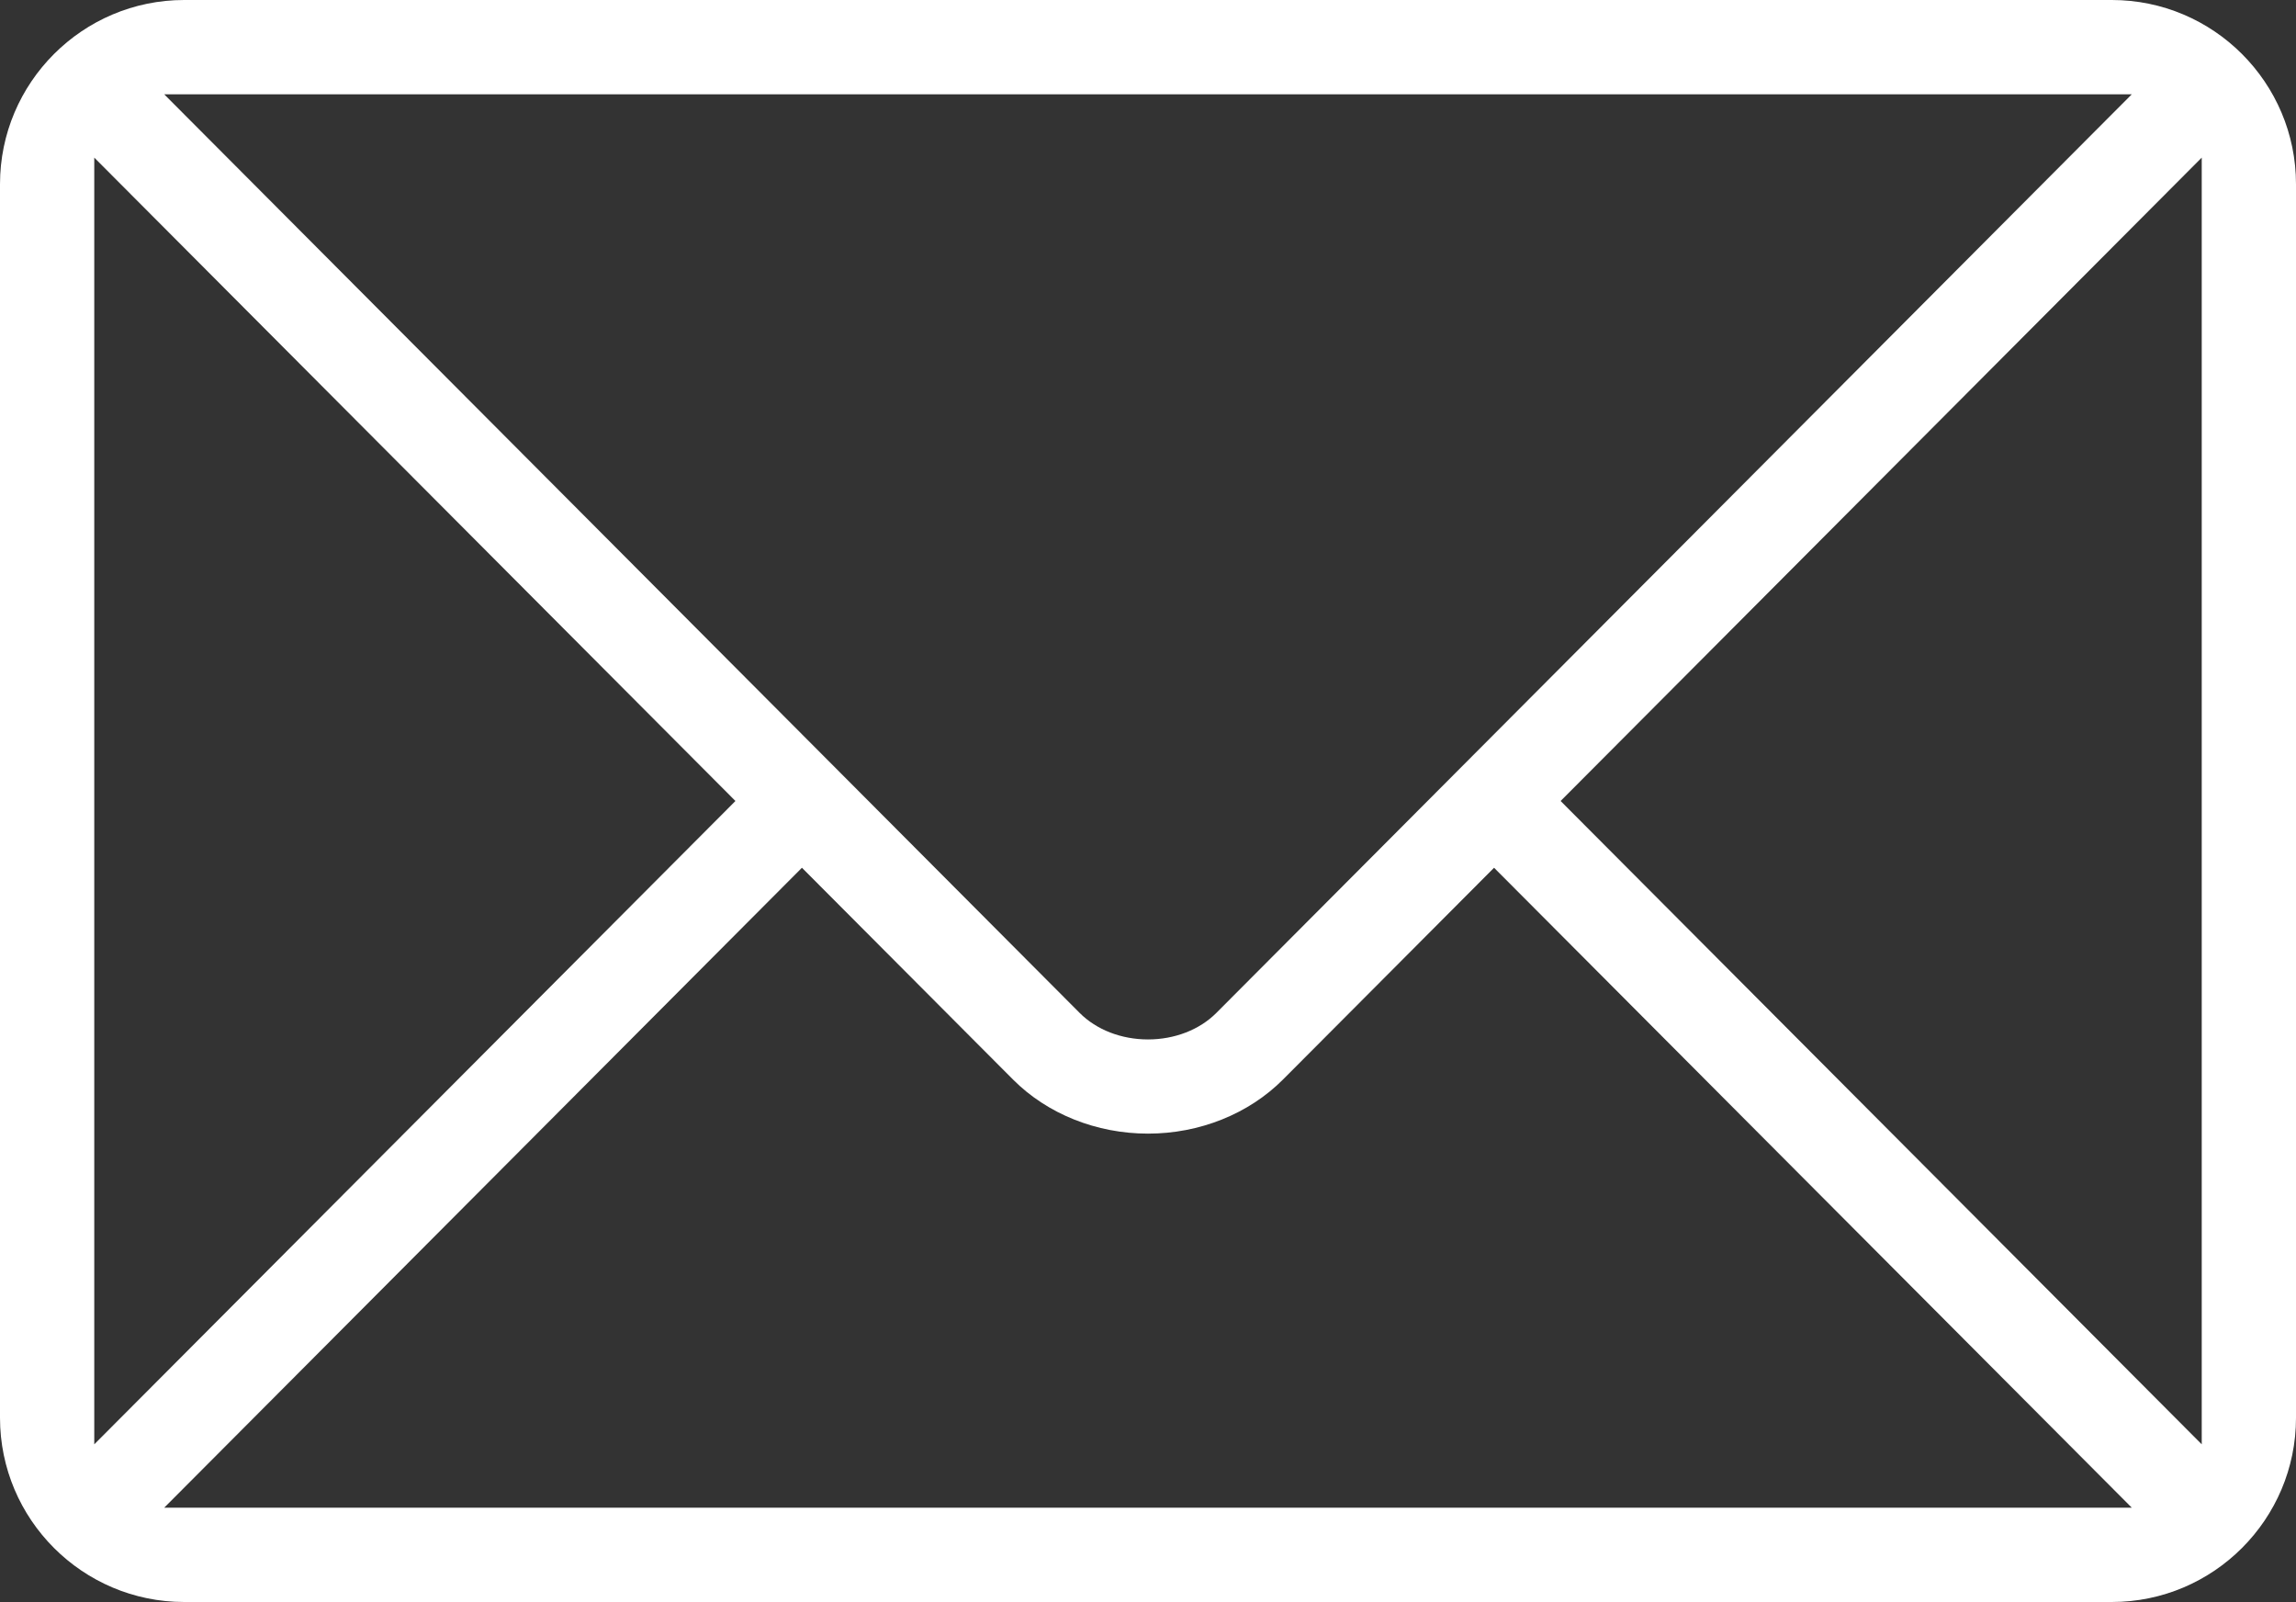 <?xml version="1.0" encoding="UTF-8"?><svg id="Ebene_2" xmlns="http://www.w3.org/2000/svg" viewBox="0 0 483 336.94"><rect x="0" y="0" width="483" height="336.94" fill="#333333" stroke="none"/><defs><style>.cls-1{fill:#fff;}</style></defs><g id="Ebene_1-2"><path class="cls-1" d="m444.26,0H38.74C17.38,0,0,17.38,0,38.74v259.45c0,21.37,17.38,38.75,38.74,38.75h405.52c21.36,0,38.74-17.38,38.74-38.75V38.74c0-21.36-17.38-38.74-38.74-38.74Zm4.2,19.83l-7.65,7.67c-13.98,14.03-178.21,178.79-184.95,185.56-3.53,3.53-8.76,5.56-14.36,5.56s-10.83-2.03-14.36-5.56L34.54,19.83h413.92ZM19.83,33.15l134.88,135.32L19.83,303.78V33.15Zm14.71,283.96l134.16-134.6,44.4,44.54c7.21,7.24,17.56,11.38,28.4,11.38s21.19-4.14,28.4-11.38l44.4-44.54,134.16,134.6H34.54Zm428.63-13.33l-134.87-135.31L463.17,33.15v270.63Z"/></g></svg>
